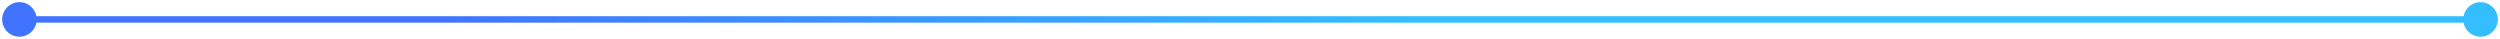 <?xml version="1.0" encoding="utf-8"?>
<svg xmlns="http://www.w3.org/2000/svg" fill="none" height="100%" overflow="visible" preserveAspectRatio="none" style="display: block;" viewBox="0 0 772 12" width="100%">
<path d="M0.667 6C0.667 8.946 3.054 11.333 6 11.333C8.946 11.333 11.333 8.946 11.333 6C11.333 3.054 8.946 0.667 6 0.667C3.054 0.667 0.667 3.054 0.667 6ZM760.667 6C760.667 8.946 763.054 11.333 766 11.333C768.946 11.333 771.333 8.946 771.333 6C771.333 3.054 768.946 0.667 766 0.667C763.054 0.667 760.667 3.054 760.667 6ZM6 6V7H766V6V5H6V6Z" fill="url(#paint0_linear_0_17201)" id="Line 21"/>
<defs>
<linearGradient gradientUnits="userSpaceOnUse" id="paint0_linear_0_17201" x1="128.795" x2="435.565" y1="6.5" y2="6.5">
<stop offset="0.015" stop-color="#4073FF"/>
<stop offset="1" stop-color="#33BEFF"/>
</linearGradient>
</defs>
</svg>